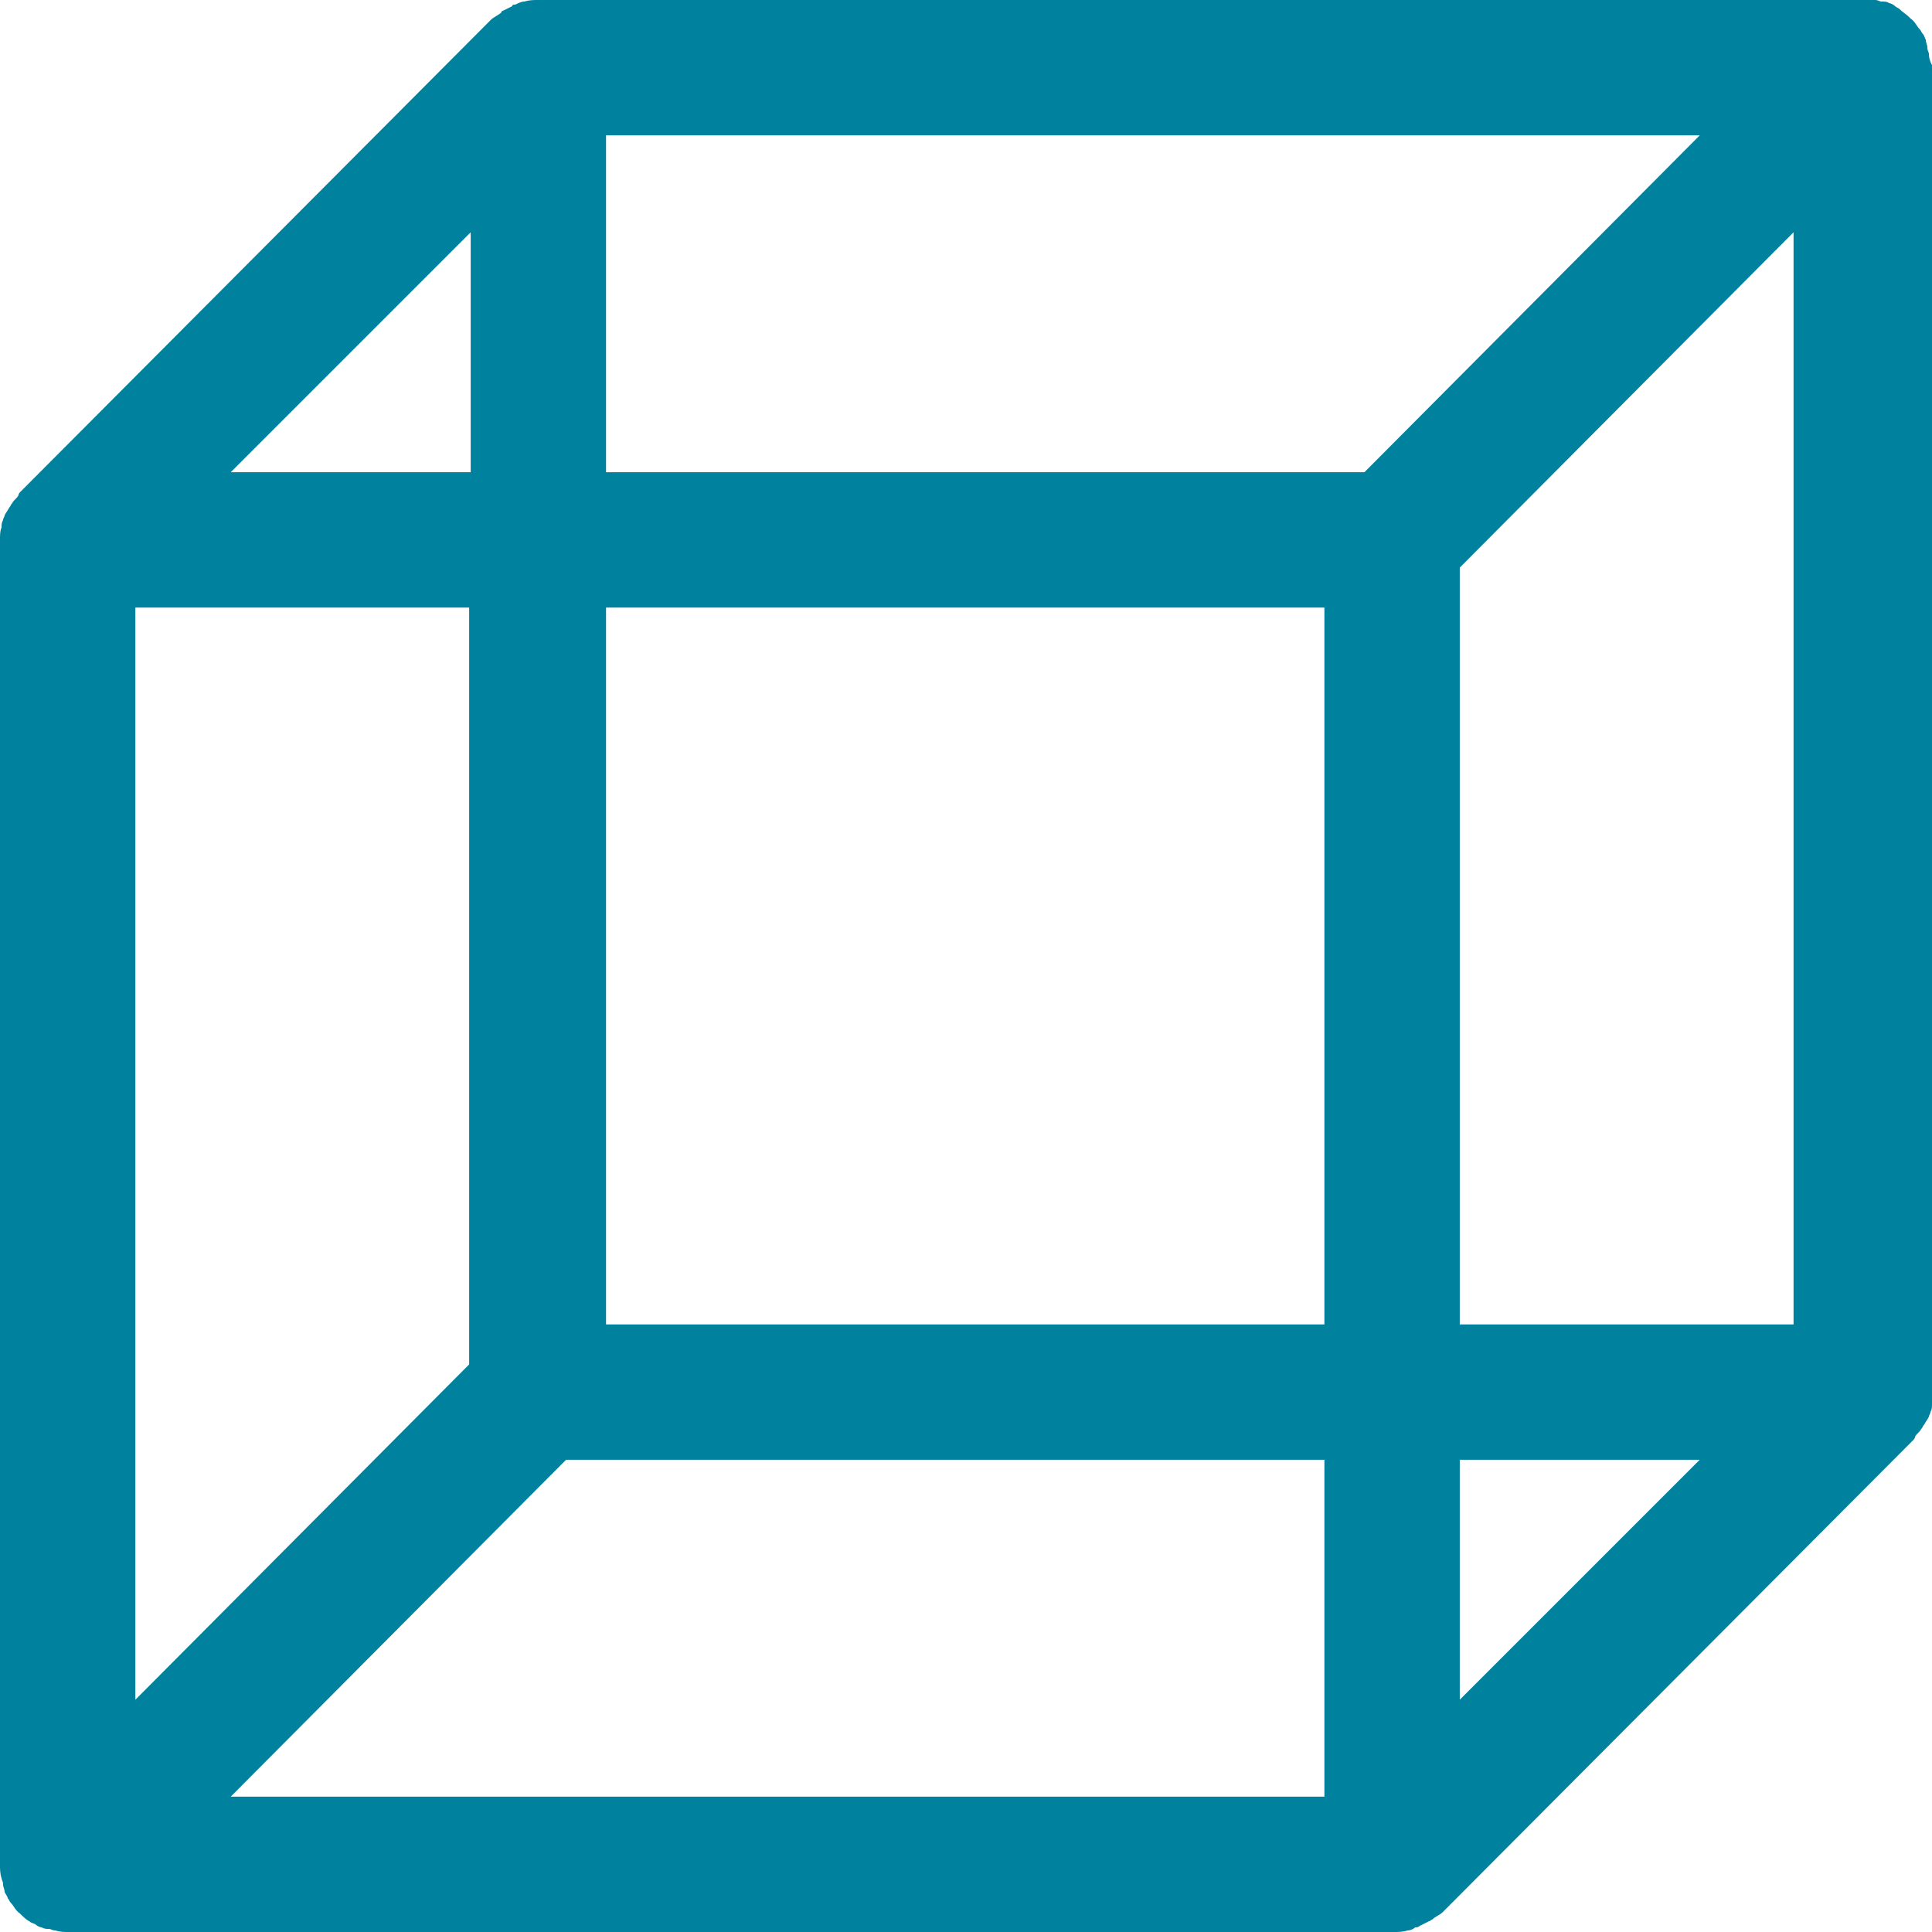 <svg width="136" height="136" viewBox="0 0 136 136" fill="none" xmlns="http://www.w3.org/2000/svg">
<g clip-path="url(#clip0_8_125)">
<path d="M135.783 3.79C135.783 3.682 135.675 3.573 135.675 3.357C135.675 3.14 135.567 3.032 135.567 2.815C135.459 2.599 135.459 2.49 135.35 2.382C135.242 2.274 135.242 2.166 135.134 2.057C134.917 1.841 134.809 1.516 134.484 1.299L134.376 1.191C134.159 0.975 133.943 0.866 133.726 0.65C133.618 0.541 133.51 0.541 133.401 0.433C133.293 0.325 133.076 0.217 132.968 0.217C132.86 0.108 132.643 0.108 132.427 0.108C132.318 0.108 132.21 0 131.994 0C131.777 0 131.452 0 131.127 0C131.127 0 131.127 0 131.019 0H37.898C37.573 0 37.248 0 36.924 0.108C36.707 0.108 36.49 0.217 36.274 0.325C36.166 0.325 36.057 0.325 36.057 0.433C35.841 0.541 35.624 0.65 35.408 0.758C35.408 0.758 35.299 0.758 35.299 0.866C35.083 1.083 34.758 1.191 34.541 1.408L1.408 34.65C1.408 34.65 1.299 34.758 1.299 34.866C1.191 35.083 0.975 35.191 0.866 35.408C0.758 35.516 0.758 35.624 0.65 35.733C0.541 35.949 0.433 36.057 0.325 36.274C0.325 36.382 0.217 36.49 0.217 36.599C0.108 36.815 0.108 36.924 0.108 37.14C0 37.357 0 37.681 0 38.006V131.236C0 131.561 0 131.885 0.108 132.21C0.108 132.318 0.217 132.427 0.217 132.643C0.217 132.86 0.325 132.968 0.325 133.185C0.433 133.401 0.541 133.51 0.541 133.618C0.65 133.726 0.65 133.834 0.758 133.943C0.975 134.159 1.083 134.484 1.408 134.701C1.624 134.917 1.841 135.134 2.057 135.242C2.166 135.35 2.274 135.35 2.49 135.459C2.599 135.567 2.815 135.675 2.924 135.675C3.14 135.783 3.248 135.783 3.465 135.783C3.573 135.783 3.682 135.892 3.898 135.892C4.223 136 4.548 136 4.873 136H98.102C98.427 136 98.752 136 99.076 135.892C99.293 135.892 99.51 135.783 99.618 135.675C99.726 135.675 99.834 135.675 99.943 135.567C100.159 135.459 100.376 135.35 100.592 135.242C100.701 135.242 100.701 135.134 100.809 135.134C101.025 134.917 101.35 134.809 101.567 134.592L134.701 101.35C134.701 101.35 134.809 101.242 134.809 101.134C134.917 100.917 135.134 100.809 135.242 100.592C135.35 100.484 135.35 100.376 135.459 100.268C135.567 100.051 135.675 99.943 135.783 99.726C135.783 99.618 135.892 99.51 135.892 99.401C136 99.185 136 99.076 136 98.86C136.108 98.535 136.108 98.21 136.108 97.885V4.764C135.892 4.439 135.783 4.115 135.783 3.79ZM126.363 93.229H102.758V39.955L126.255 16.35V93.229H126.363ZM9.529 42.771H33.026V96.045L9.529 119.65V42.771ZM42.662 93.229V42.771H93.229V93.229H42.662ZM96.045 33.242H42.662V9.529H119.65L96.045 33.242ZM33.134 33.242H16.242L33.134 16.35V33.242ZM39.847 102.758H93.229V126.471H16.242L39.847 102.758ZM102.758 102.758H119.65L102.758 119.65V102.758Z" fill="#00819D"/>
</g>
<defs>
<clipPath id="clip0_8_125">
<rect width="136" height="136" fill="white"/>
</clipPath>
</defs>
</svg>
